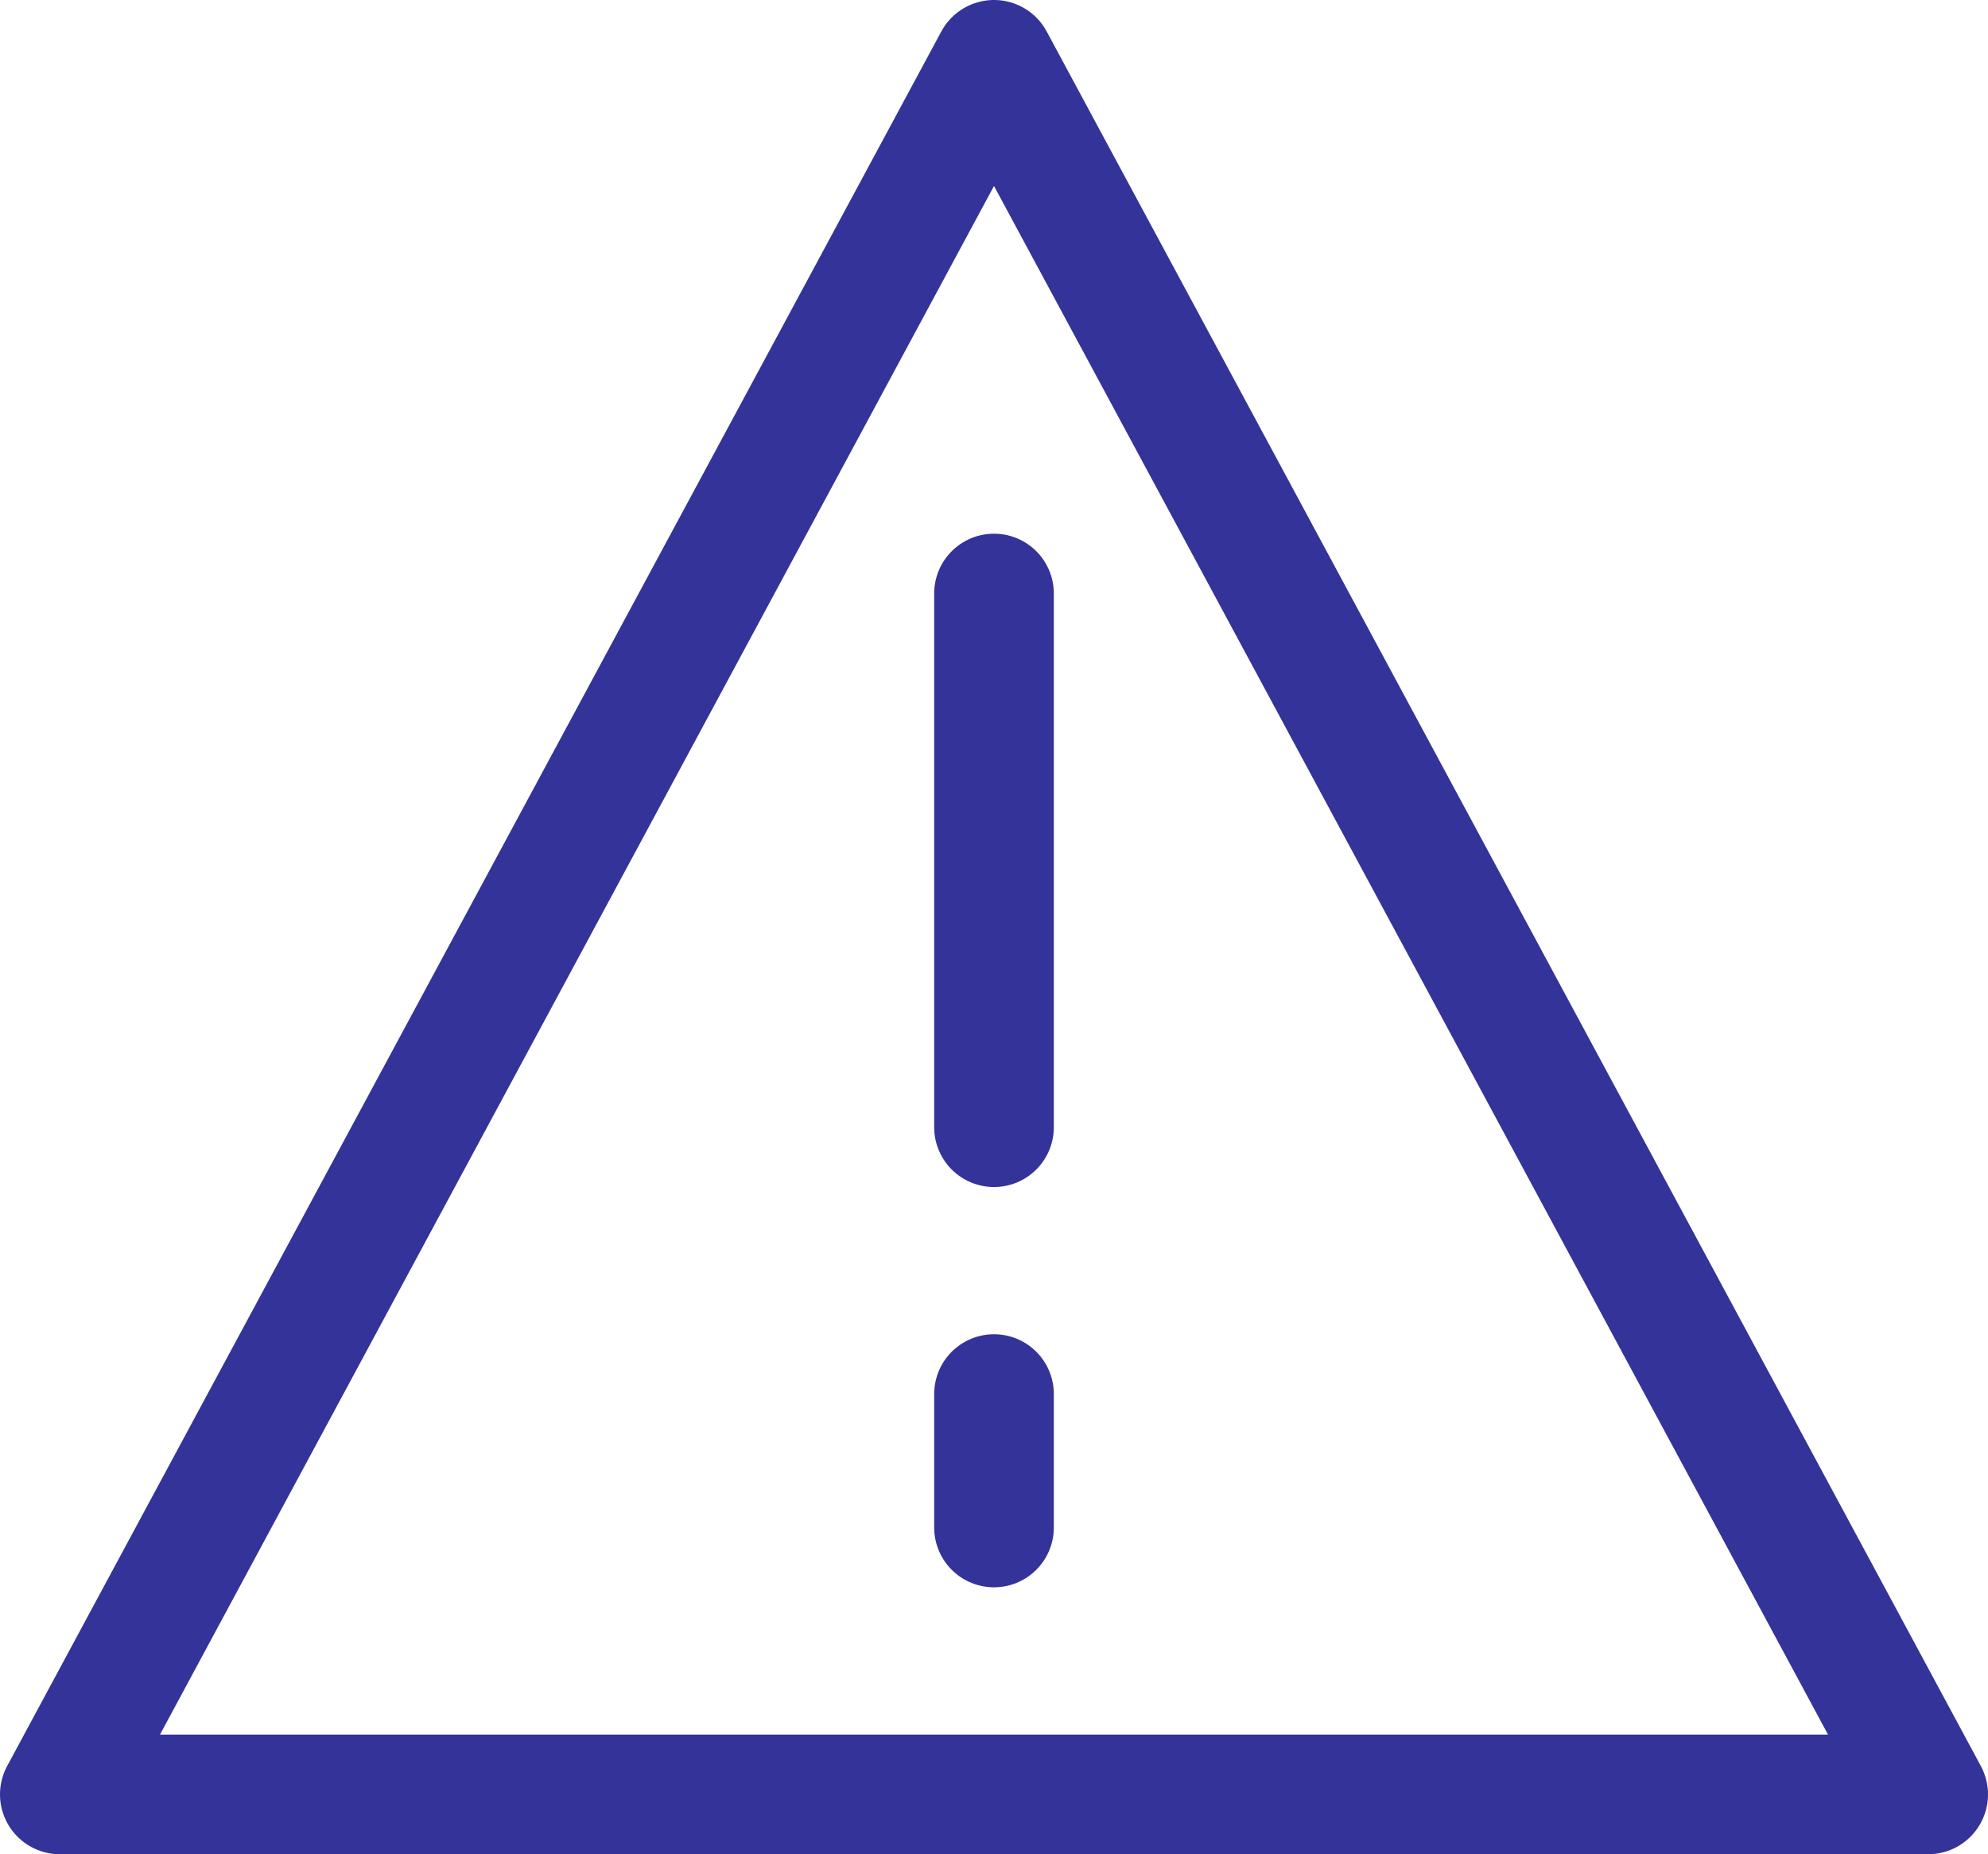 <svg xmlns="http://www.w3.org/2000/svg" width="49.844" height="46.498" viewBox="0 0 49.844 46.498">
  <path id="Path_19413" data-name="Path 19413" d="M25.422,3,48.844,46.5H2Zm0,13.384V29.768m0,6.692v3.346" transform="translate(-0.5 -1.5)" fill="none" stroke="#339" stroke-linecap="round" stroke-linejoin="round" stroke-width="3"/>
</svg>
